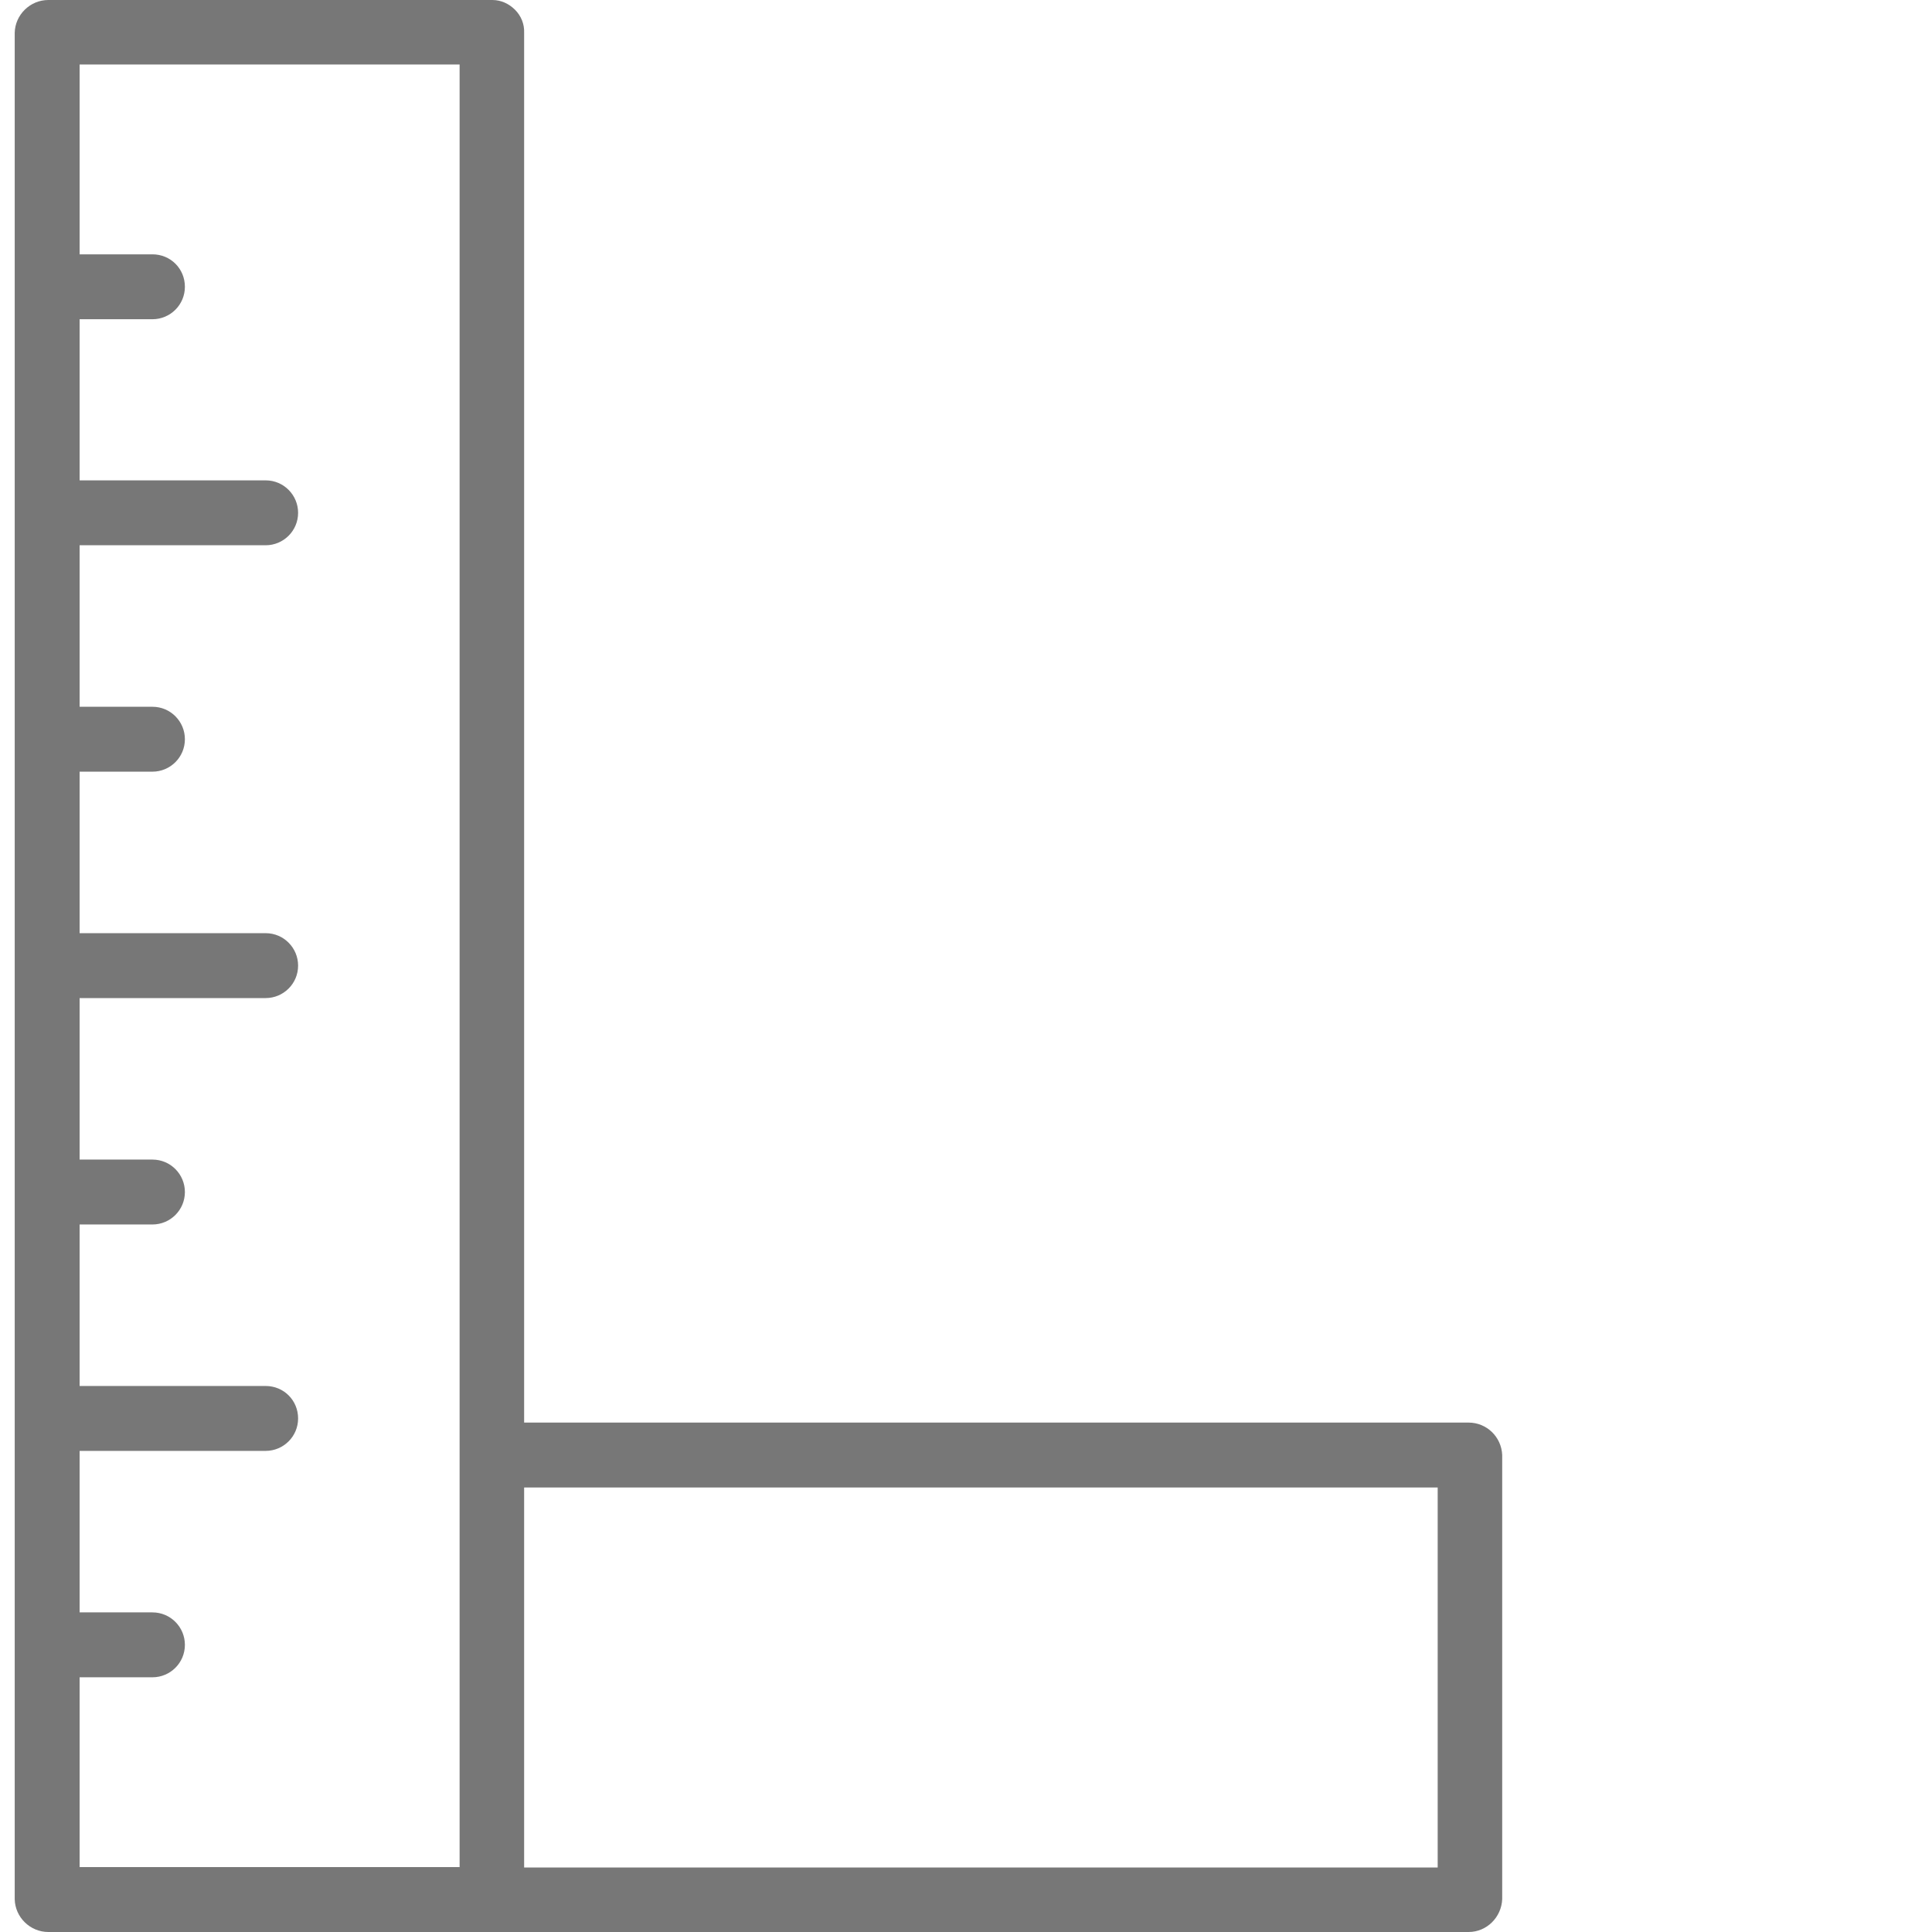 <?xml version="1.0" encoding="UTF-8"?> <!-- Generator: Adobe Illustrator 19.2.1, SVG Export Plug-In . SVG Version: 6.00 Build 0) --> <svg xmlns="http://www.w3.org/2000/svg" xmlns:xlink="http://www.w3.org/1999/xlink" id="Layer_1" x="0px" y="0px" viewBox="0 0 512 512" style="enable-background:new 0 0 512 512;" xml:space="preserve"> <style type="text/css"> .st0{fill:#777777;} </style> <g> <path class="st0" d="M389.2,377H138.9V8.7c0.1-2.3-0.8-4.5-2.4-6.1c-1.6-1.6-3.7-2.6-6-2.6H12.8C8,0,4,3.9,3.9,8.7v494.6 C4,508.1,8,512,12.8,512h376.4c4.8,0,8.7-3.9,8.9-8.7V385.6C397.9,380.8,394,377,389.2,377z M21.1,444.5h19.3 c4.7,0,8.6-3.8,8.6-8.6c0-4.7-3.8-8.6-8.6-8.6H21.1v-42.8h49.3c4.7,0,8.6-3.8,8.6-8.6s-3.8-8.6-8.6-8.6H21.1v-42.8h19.3 c4.7,0,8.6-3.8,8.6-8.6c0-4.7-3.8-8.6-8.6-8.6H21.1v-42.8h49.3c4.7,0,8.6-3.8,8.6-8.6c0-4.7-3.8-8.6-8.6-8.6H21.1v-42.8h19.3 c4.7,0,8.6-3.8,8.6-8.6c0-4.7-3.8-8.6-8.6-8.6H21.1v-42.8h49.3c4.7,0,8.6-3.8,8.6-8.6c0-4.7-3.8-8.6-8.6-8.6H21.1V84.6h19.3 c4.7,0,8.6-3.8,8.6-8.6s-3.8-8.6-8.6-8.6H21.1V17.1h100.7v477.7H21.1V444.5z M380.9,494.9H138.9V394.2h242.1V494.9z"></path> </g> </svg> 